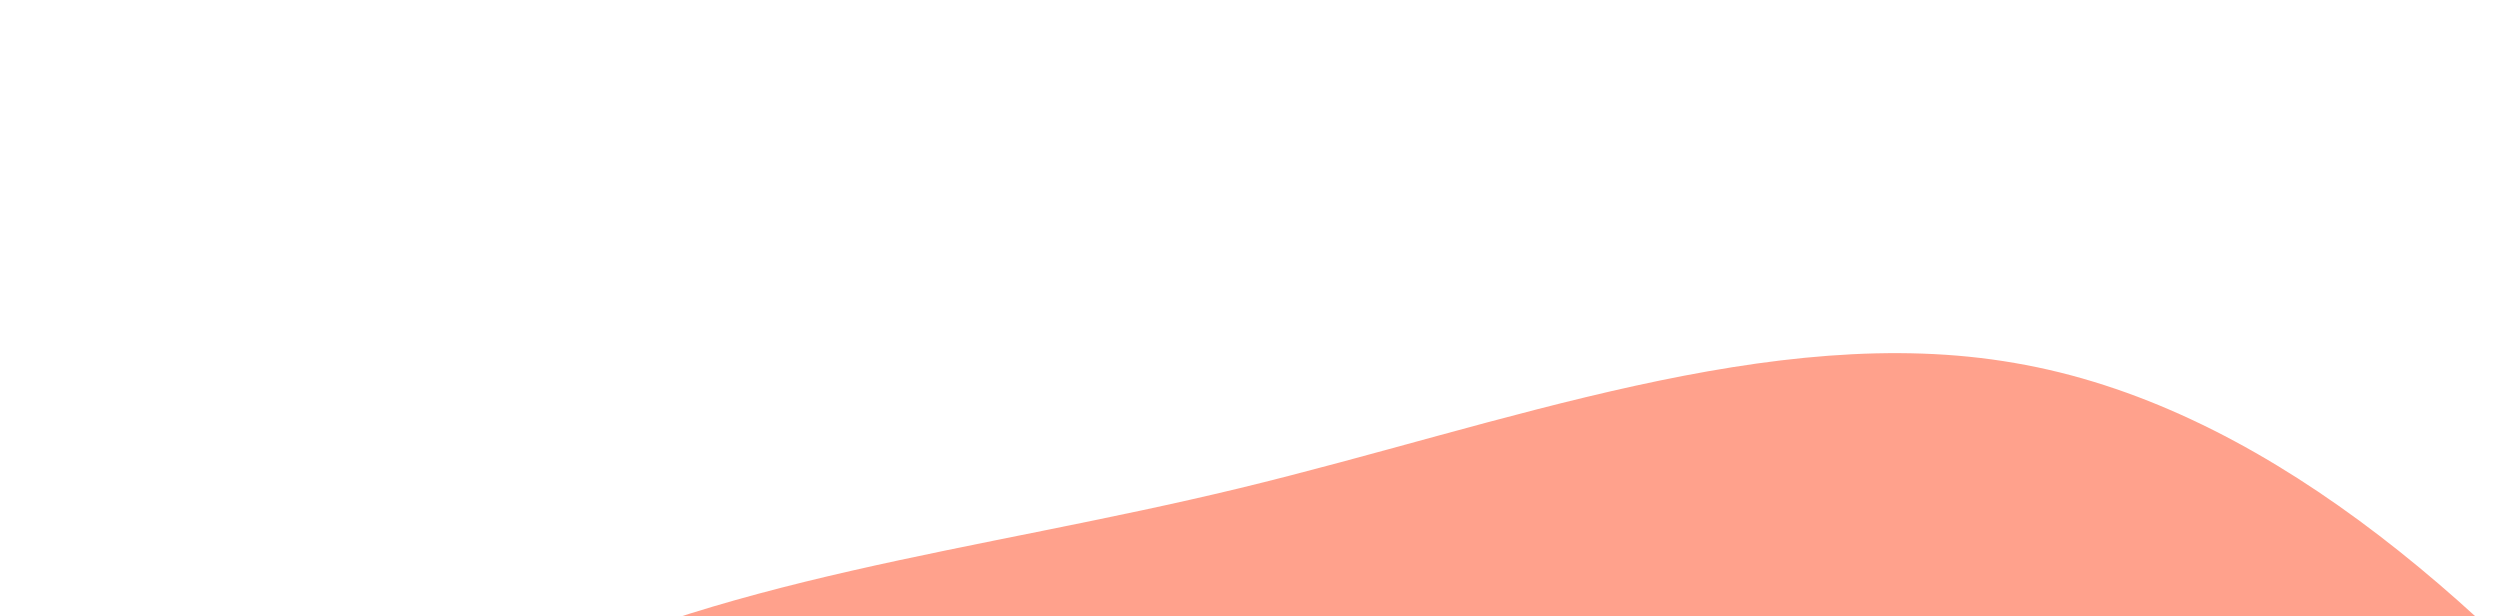 <svg width="1440" height="355" viewBox="0 0 1440 355" fill="none" xmlns="http://www.w3.org/2000/svg">
<g clip-path="url(#clip0_9_14101)">
<g opacity="0.9" filter="url(#filter0_f_9_14101)">
<path d="M1160.42 209.071C1300.31 233.004 1425.4 341.184 1532.82 466.586C1640.25 591.987 1729.68 734.666 1708.01 870.273C1686.34 1005.88 1553.53 1134.08 1476.15 1267.2C1398.72 1399.98 1377.06 1537.62 1305.83 1657.15C1234.93 1776.63 1114.17 1878.37 988.07 1880.27C861.694 1882.56 729.366 1785.44 616.423 1701.33C503.481 1617.23 409.87 1545.81 301.578 1463.3C193.287 1380.78 70.204 1286.51 8.584 1158.83C-53.42 1030.87 -54.619 869.597 -1.865 728.416C50.889 587.235 156.995 466.583 284.891 399.25C412.787 331.917 562.145 317.96 714.066 281.183C865.987 244.405 1020.8 184.752 1160.42 209.071Z" fill="#FF9780"/>
</g>
</g>
<defs>
<filter id="filter0_f_9_14101" x="-139.786" y="103.409" width="1951.06" height="1876.91" filterUnits="userSpaceOnUse" color-interpolation-filters="sRGB">
<feFlood flood-opacity="0" result="BackgroundImageFix"/>
<feBlend mode="normal" in="SourceGraphic" in2="BackgroundImageFix" result="shape"/>
<feGaussianBlur stdDeviation="50" result="effect1_foregroundBlur_9_14101"/>
</filter>
<clipPath id="clip0_9_14101">
<rect width="1440" height="355" fill="white"/>
</clipPath>
</defs>
</svg>
